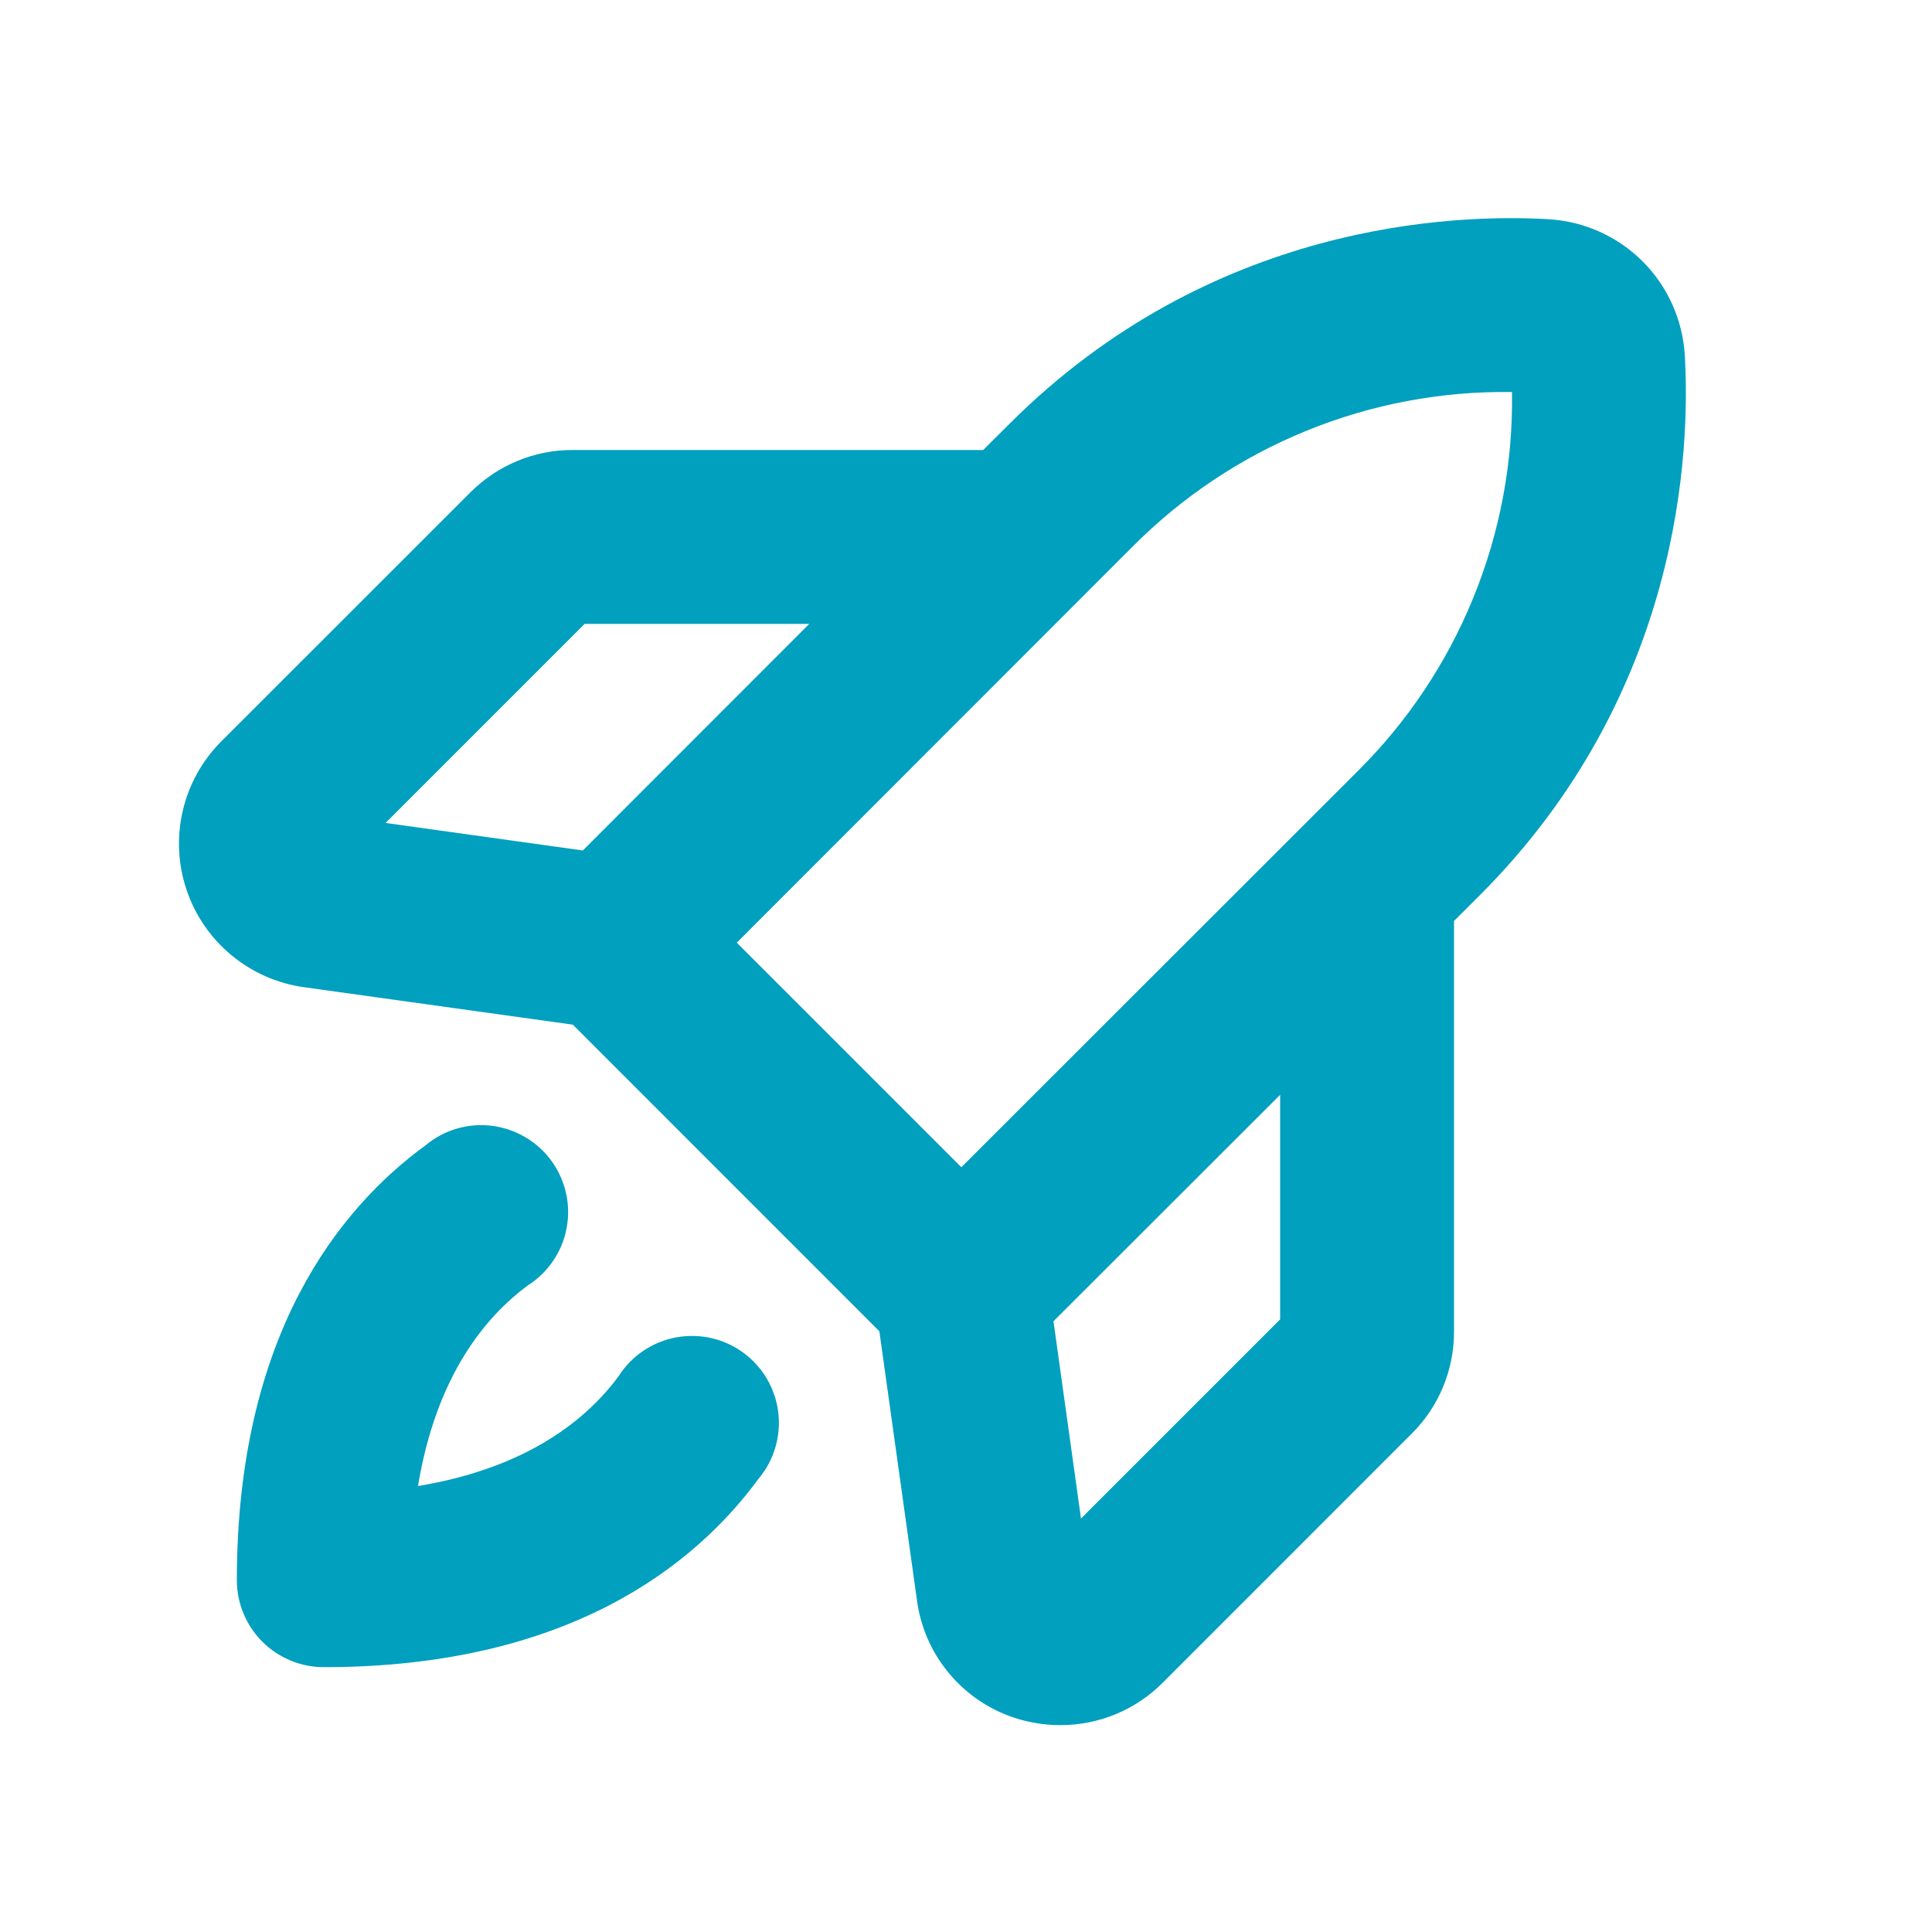 <svg xmlns="http://www.w3.org/2000/svg" width="25" height="25" viewBox="0 0 25 25" fill="none"><path d="M21.801 4.594C21.773 4.137 21.579 3.706 21.256 3.383C20.932 3.059 20.501 2.865 20.044 2.837C18.814 2.765 15.671 2.876 13.062 5.485L12.722 5.823H7.412C7.165 5.822 6.921 5.87 6.694 5.965C6.466 6.059 6.26 6.198 6.086 6.372L2.866 9.591C2.619 9.837 2.446 10.148 2.366 10.487C2.286 10.826 2.302 11.181 2.413 11.511C2.523 11.842 2.724 12.135 2.992 12.358C3.26 12.581 3.585 12.725 3.93 12.774L7.412 13.259L11.379 17.227L11.866 20.712C11.913 21.058 12.056 21.384 12.28 21.652C12.503 21.92 12.797 22.12 13.129 22.229C13.321 22.292 13.523 22.324 13.726 22.323C13.971 22.323 14.215 22.274 14.441 22.18C14.668 22.085 14.874 21.947 15.047 21.773L18.267 18.552C18.442 18.379 18.58 18.172 18.674 17.945C18.768 17.717 18.816 17.473 18.815 17.227V11.917L19.153 11.58C21.762 8.967 21.873 5.823 21.801 4.594ZM7.565 8.073H10.472L7.542 11.005L4.989 10.649L7.565 8.073ZM14.653 7.076C15.295 6.429 16.061 5.918 16.905 5.574C17.749 5.23 18.654 5.059 19.565 5.073C19.58 5.985 19.409 6.89 19.065 7.734C18.721 8.579 18.209 9.345 17.561 9.986L12.44 15.104L9.534 12.198L14.653 7.076ZM16.565 17.073L13.988 19.65L13.632 17.097L16.565 14.167V17.073ZM9.815 19.136C8.999 20.247 7.36 21.573 4.19 21.573C3.892 21.573 3.606 21.454 3.395 21.244C3.184 21.033 3.065 20.746 3.065 20.448C3.065 17.276 4.389 15.637 5.503 14.823C5.621 14.724 5.758 14.65 5.905 14.606C6.053 14.562 6.207 14.549 6.36 14.567C6.513 14.586 6.661 14.635 6.793 14.713C6.926 14.79 7.042 14.894 7.133 15.018C7.224 15.142 7.289 15.284 7.323 15.434C7.358 15.584 7.361 15.739 7.332 15.891C7.304 16.042 7.245 16.186 7.159 16.313C7.073 16.441 6.962 16.549 6.832 16.632C6.281 17.038 5.644 17.804 5.409 19.229C6.835 18.994 7.6 18.357 8.006 17.806C8.089 17.677 8.197 17.565 8.325 17.479C8.453 17.393 8.597 17.334 8.748 17.306C8.899 17.278 9.055 17.281 9.205 17.315C9.355 17.349 9.496 17.414 9.62 17.505C9.744 17.596 9.848 17.712 9.926 17.845C10.003 17.978 10.053 18.125 10.071 18.278C10.089 18.431 10.076 18.586 10.032 18.733C9.988 18.881 9.914 19.018 9.815 19.136Z" fill="#00A0BE"></path></svg>